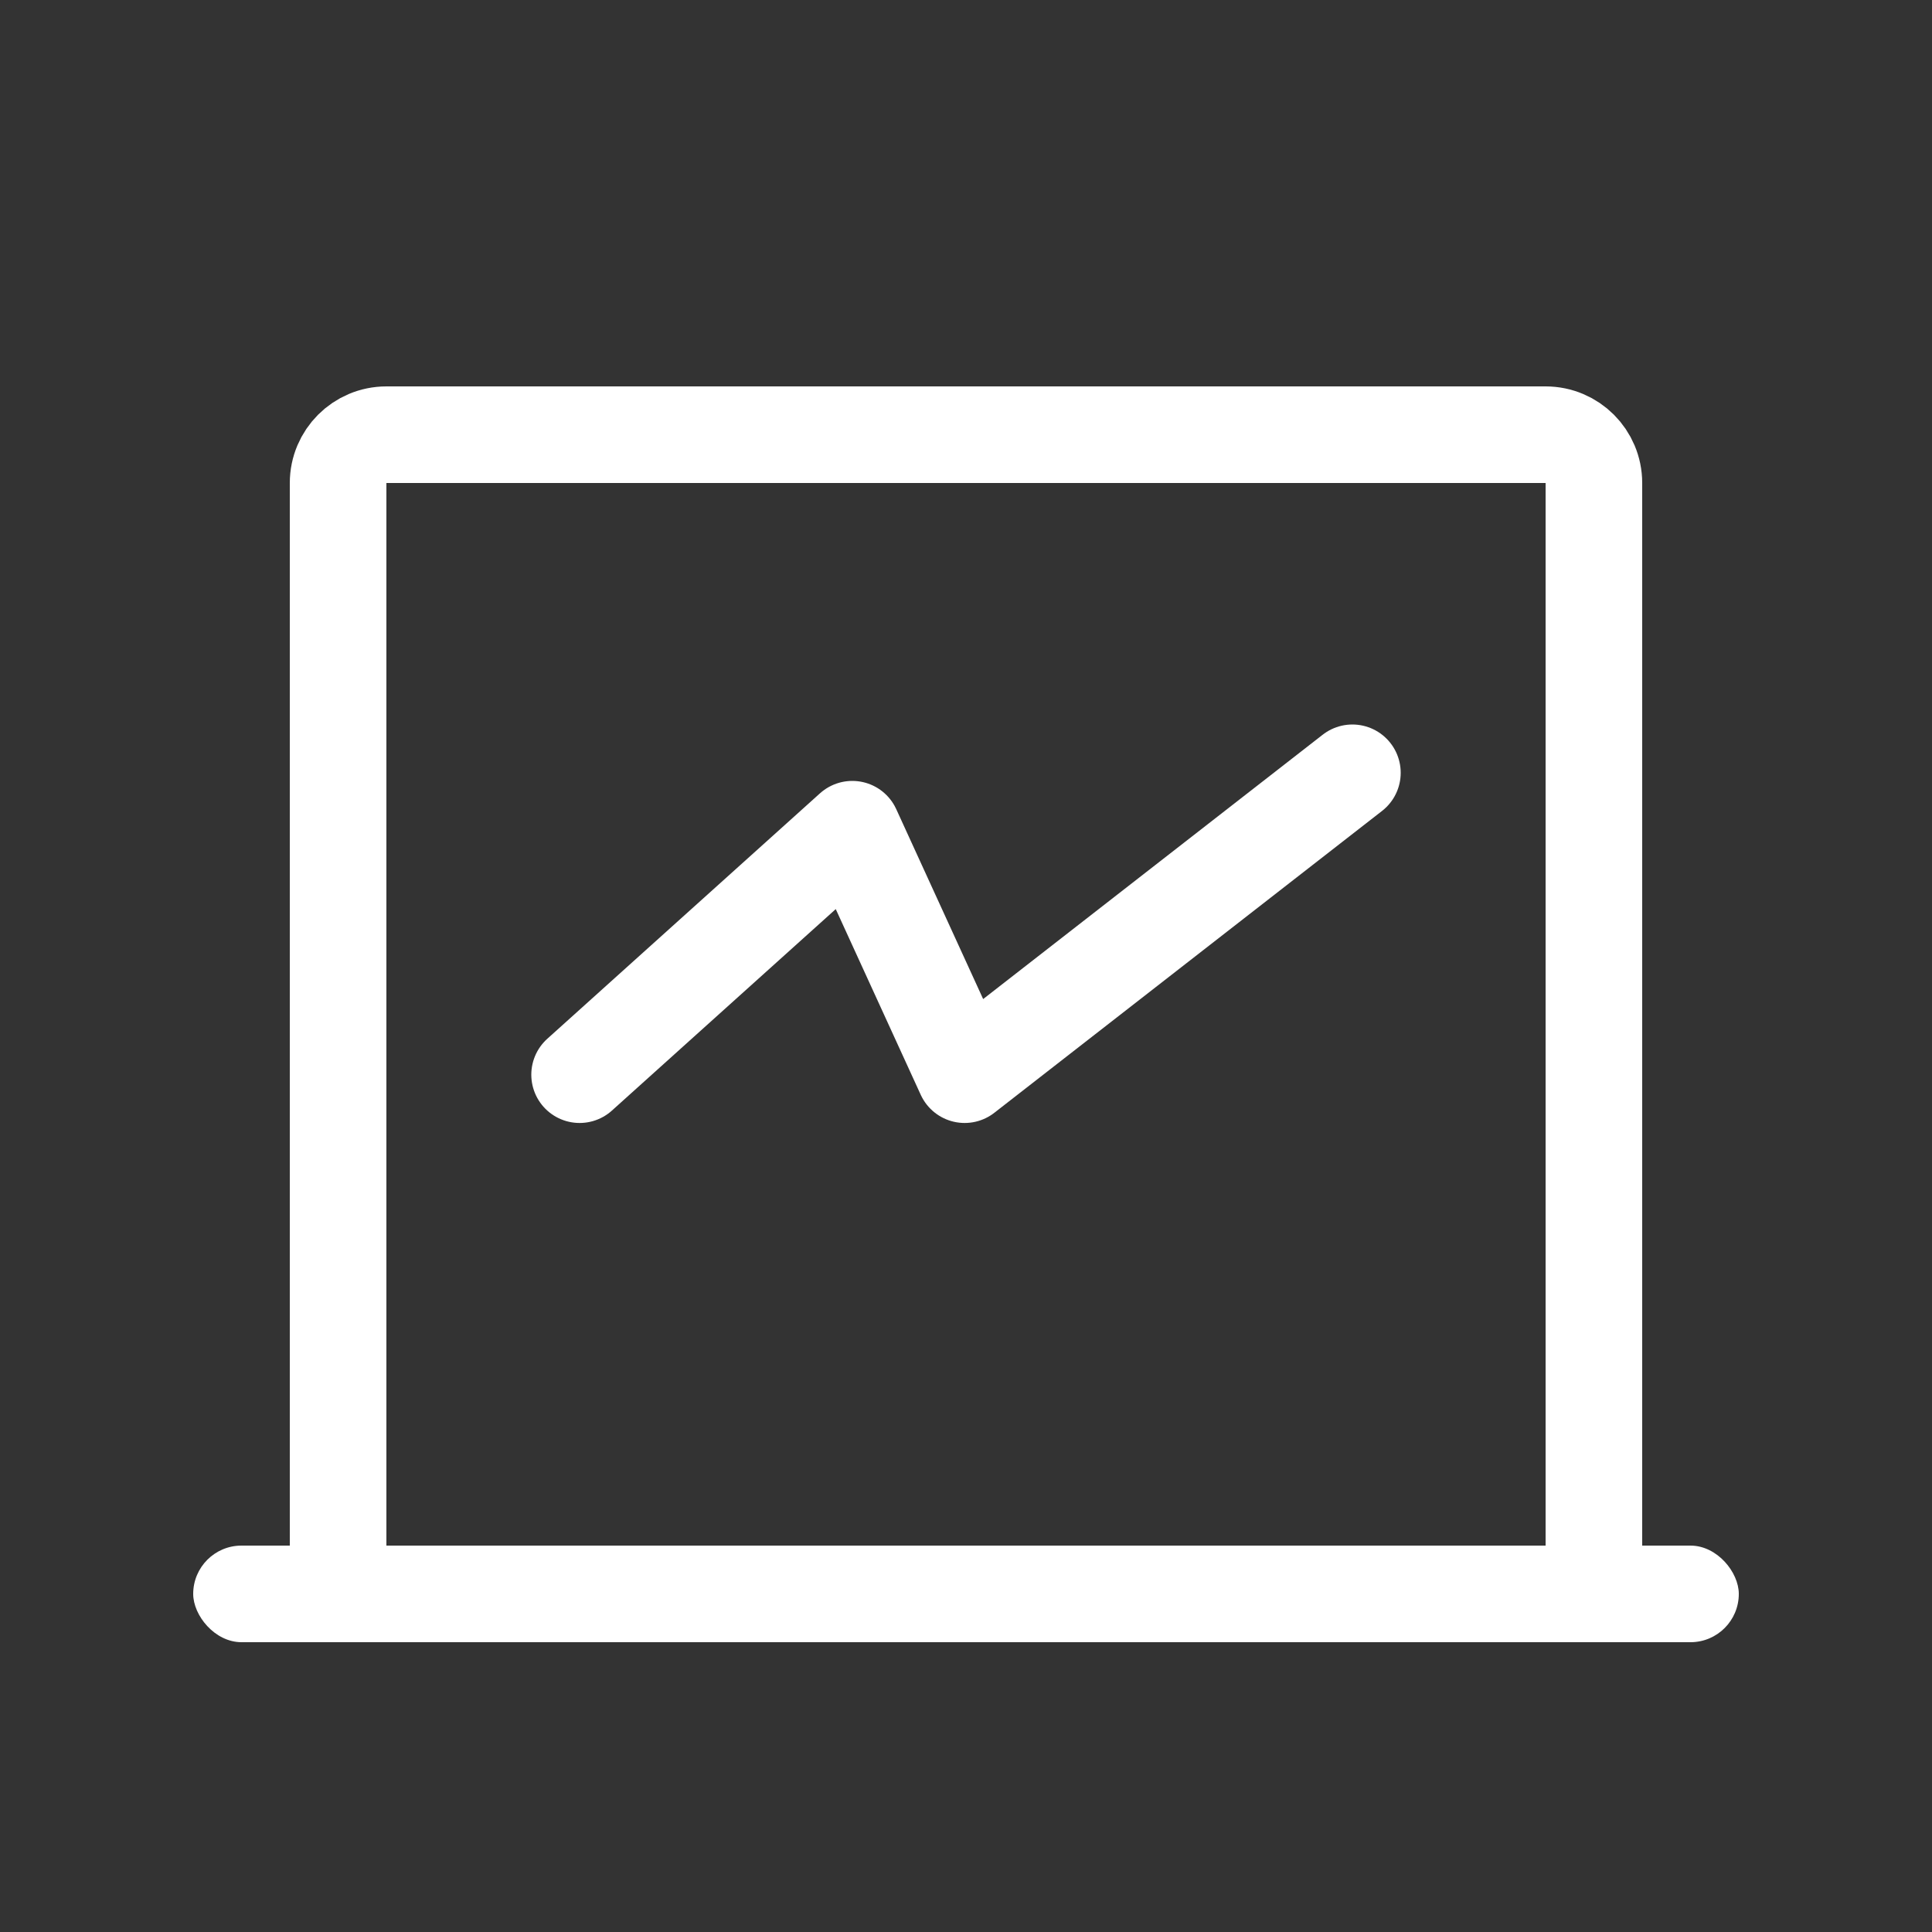 <?xml version="1.0" encoding="UTF-8"?>
<svg width="20px" height="20px" viewBox="0 0 20 20" version="1.1" xmlns="http://www.w3.org/2000/svg" xmlns:xlink="http://www.w3.org/1999/xlink">
    <rect x="0" y="0" width="20" height="20" fill="#333333" stroke="none"/>
    <!-- Generator: Sketch 60.1 (88133) - https://sketch.com -->
    <title>icon-8</title>
    <desc>Created with Sketch.</desc>
    <g id="页面-1" stroke="none" stroke-width="1" fill="none" fill-rule="evenodd">
        <g id="智慧办公解决方案-管理驾驶舱解决方案" transform="translate(-1458, -2543)">
            <g id="icon-8" transform="translate(1458, 2543)">
                <g id="编组-36" transform="translate(2, 4)">
                    <path d="M2,0.5 C1.724,0.5 1.5,0.724 1.5,1 L1.5,12 C1.5,12.276 1.724,12.5 2,12.5 L14,12.5 C14.276,12.5 14.5,12.276 14.5,12 L14.5,1 C14.5,0.724 14.276,0.5 14,0.5 L2,0.5 Z" id="矩形" stroke="#FFFFFF"></path>
                    <rect id="矩形" fill="#FFFFFF" x="0" y="12" width="16" height="1" rx="0.5"></rect>
                    <polyline id="路径-19" stroke="#FFFFFF" stroke-linecap="round" stroke-linejoin="round" points="4 7.125 6.823 4.584 7.986 7.125 12 4"></polyline>
                </g>
            </g>
        </g>
    </g>
</svg>
